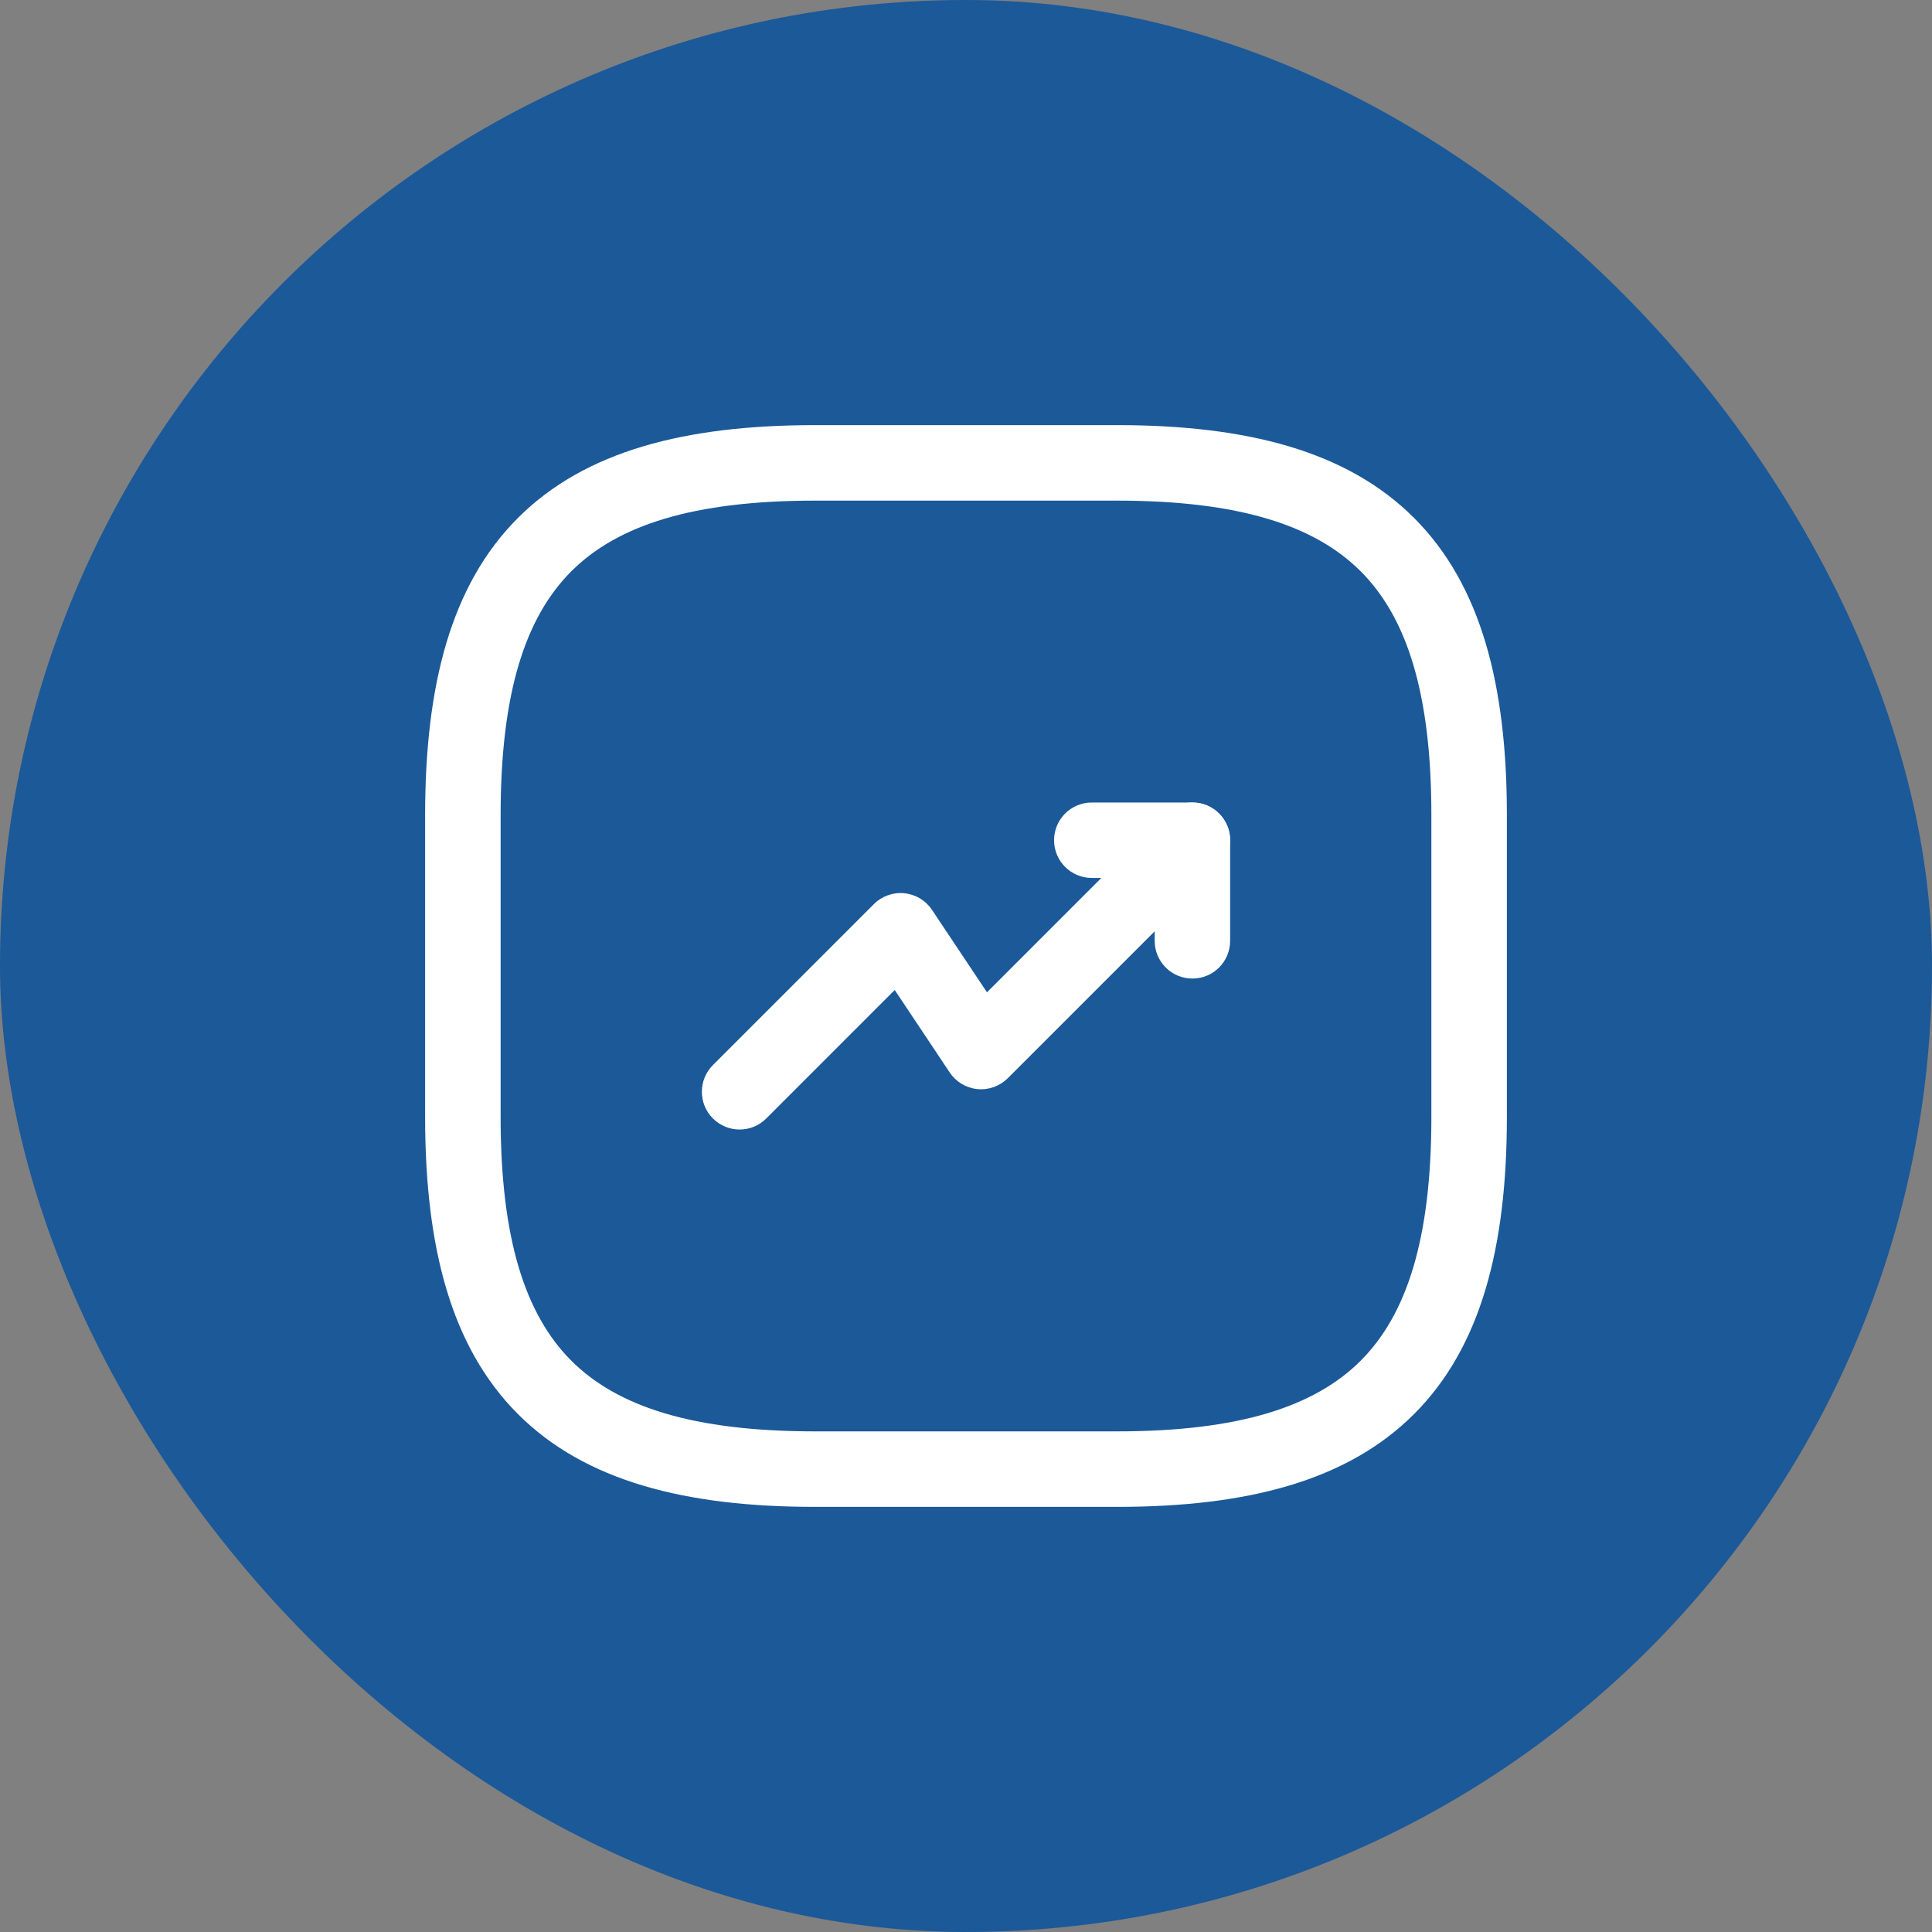 <svg width="48" height="48" viewBox="0 0 48 48" fill="none" xmlns="http://www.w3.org/2000/svg">
<rect x="0" y="0" width="48" height="48" fill="#808080" stroke="none"/>
<rect width="48" height="48" rx="24" fill="#1B5999"/>
<path fill-rule="evenodd" clip-rule="evenodd" d="M30.288 20.212C30.654 20.578 30.654 21.172 30.288 21.538L25.038 26.788C24.839 26.986 24.562 27.086 24.283 27.058C24.003 27.03 23.751 26.879 23.595 26.645L22.229 24.596L19.038 27.788C18.672 28.154 18.078 28.154 17.712 27.788C17.346 27.422 17.346 26.828 17.712 26.462L21.712 22.462C21.911 22.264 22.188 22.164 22.467 22.192C22.747 22.22 22.999 22.371 23.155 22.605L24.521 24.654L28.962 20.212C29.328 19.846 29.922 19.846 30.288 20.212Z" fill="white"/>
<path fill-rule="evenodd" clip-rule="evenodd" d="M26.188 20.875C26.188 20.357 26.607 19.938 27.125 19.938H29.625C30.143 19.938 30.562 20.357 30.562 20.875V23.375C30.562 23.893 30.143 24.312 29.625 24.312C29.107 24.312 28.688 23.893 28.688 23.375V21.812H27.125C26.607 21.812 26.188 21.393 26.188 20.875Z" fill="white"/>
<path fill-rule="evenodd" clip-rule="evenodd" d="M12.868 12.868C14.536 11.2 17.032 10.562 20.25 10.562H27.75C30.968 10.562 33.464 11.2 35.132 12.868C36.8 14.536 37.438 17.032 37.438 20.25V27.75C37.438 30.968 36.8 33.464 35.132 35.132C33.464 36.8 30.968 37.438 27.75 37.438H20.25C17.032 37.438 14.536 36.8 12.868 35.132C11.2 33.464 10.562 30.968 10.562 27.75V20.25C10.562 17.032 11.2 14.536 12.868 12.868ZM14.194 14.194C13.05 15.339 12.438 17.218 12.438 20.25V27.75C12.438 30.782 13.05 32.661 14.194 33.806C15.339 34.95 17.218 35.562 20.25 35.562H27.75C30.782 35.562 32.661 34.95 33.806 33.806C34.95 32.661 35.562 30.782 35.562 27.75V20.25C35.562 17.218 34.95 15.339 33.806 14.194C32.661 13.05 30.782 12.438 27.75 12.438H20.25C17.218 12.438 15.339 13.05 14.194 14.194Z" fill="white"/>
</svg>
